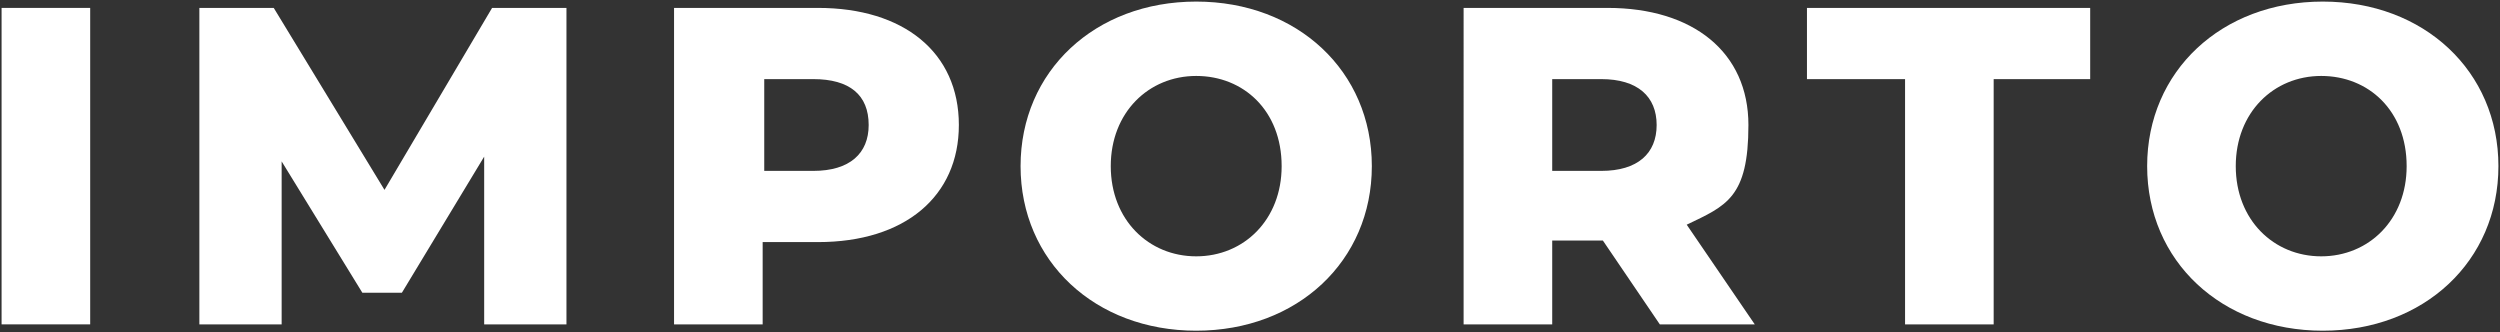 <?xml version="1.0" encoding="UTF-8"?>
<svg id="Vrstva_1" data-name="Vrstva 1" xmlns="http://www.w3.org/2000/svg" version="1.1" viewBox="0 0 158 21">
  <rect x="0" y="0" width="158" height="21" fill="#333333" stroke="none"/>
  <defs>
    <style>
      .cls-1 {
        fill: #fff;
        stroke-width: 0px;
      }
    </style>
  </defs>
  <path class="cls-1" d="M.1.5h5.6v20H.1V.5Z"/>
  <path class="cls-1" d="M30.6,20.5v-10.6c0,0-5.2,8.6-5.2,8.6h-2.5l-5.1-8.3v10.3h-5.2V.5h4.7l7,11.5L31.1.5h4.7v20c0,0-5.1,0-5.1,0Z"/>
  <path class="cls-1" d="M60.6,7.9c0,4.5-3.4,7.4-8.9,7.4h-3.5v5.2h-5.6V.5h9.1c5.4,0,8.9,2.8,8.9,7.4ZM54.9,7.9c0-1.9-1.2-2.9-3.5-2.9h-3.1v5.8h3.1c2.3,0,3.5-1.1,3.5-2.9Z"/>
  <path class="cls-1" d="M64.5,10.5c0-6,4.7-10.4,11.1-10.4s11.1,4.4,11.1,10.4-4.7,10.4-11.1,10.4-11.1-4.4-11.1-10.4ZM81,10.5c0-3.5-2.4-5.7-5.4-5.7s-5.4,2.3-5.4,5.7,2.4,5.7,5.4,5.7,5.4-2.3,5.4-5.7Z"/>
  <path class="cls-1" d="M101.2,15.2h-3.1v5.3h-5.6V.5h9.1c5.4,0,8.9,2.8,8.9,7.4s-1.4,5.1-3.9,6.3l4.3,6.3h-6l-3.6-5.3ZM101.2,5h-3.1v5.8h3.1c2.3,0,3.5-1.1,3.5-2.9s-1.2-2.9-3.5-2.9Z"/>
  <path class="cls-1" d="M120.3,5h-6.1V.5h17.9v4.5h-6.1v15.5h-5.6V5Z"/>
  <path class="cls-1" d="M135.7,10.5c0-6,4.7-10.4,11.1-10.4s11.1,4.4,11.1,10.4-4.7,10.4-11.1,10.4-11.1-4.4-11.1-10.4ZM152.1,10.5c0-3.5-2.4-5.7-5.4-5.7s-5.4,2.3-5.4,5.7,2.4,5.7,5.4,5.7,5.4-2.3,5.4-5.7Z"/>
</svg>